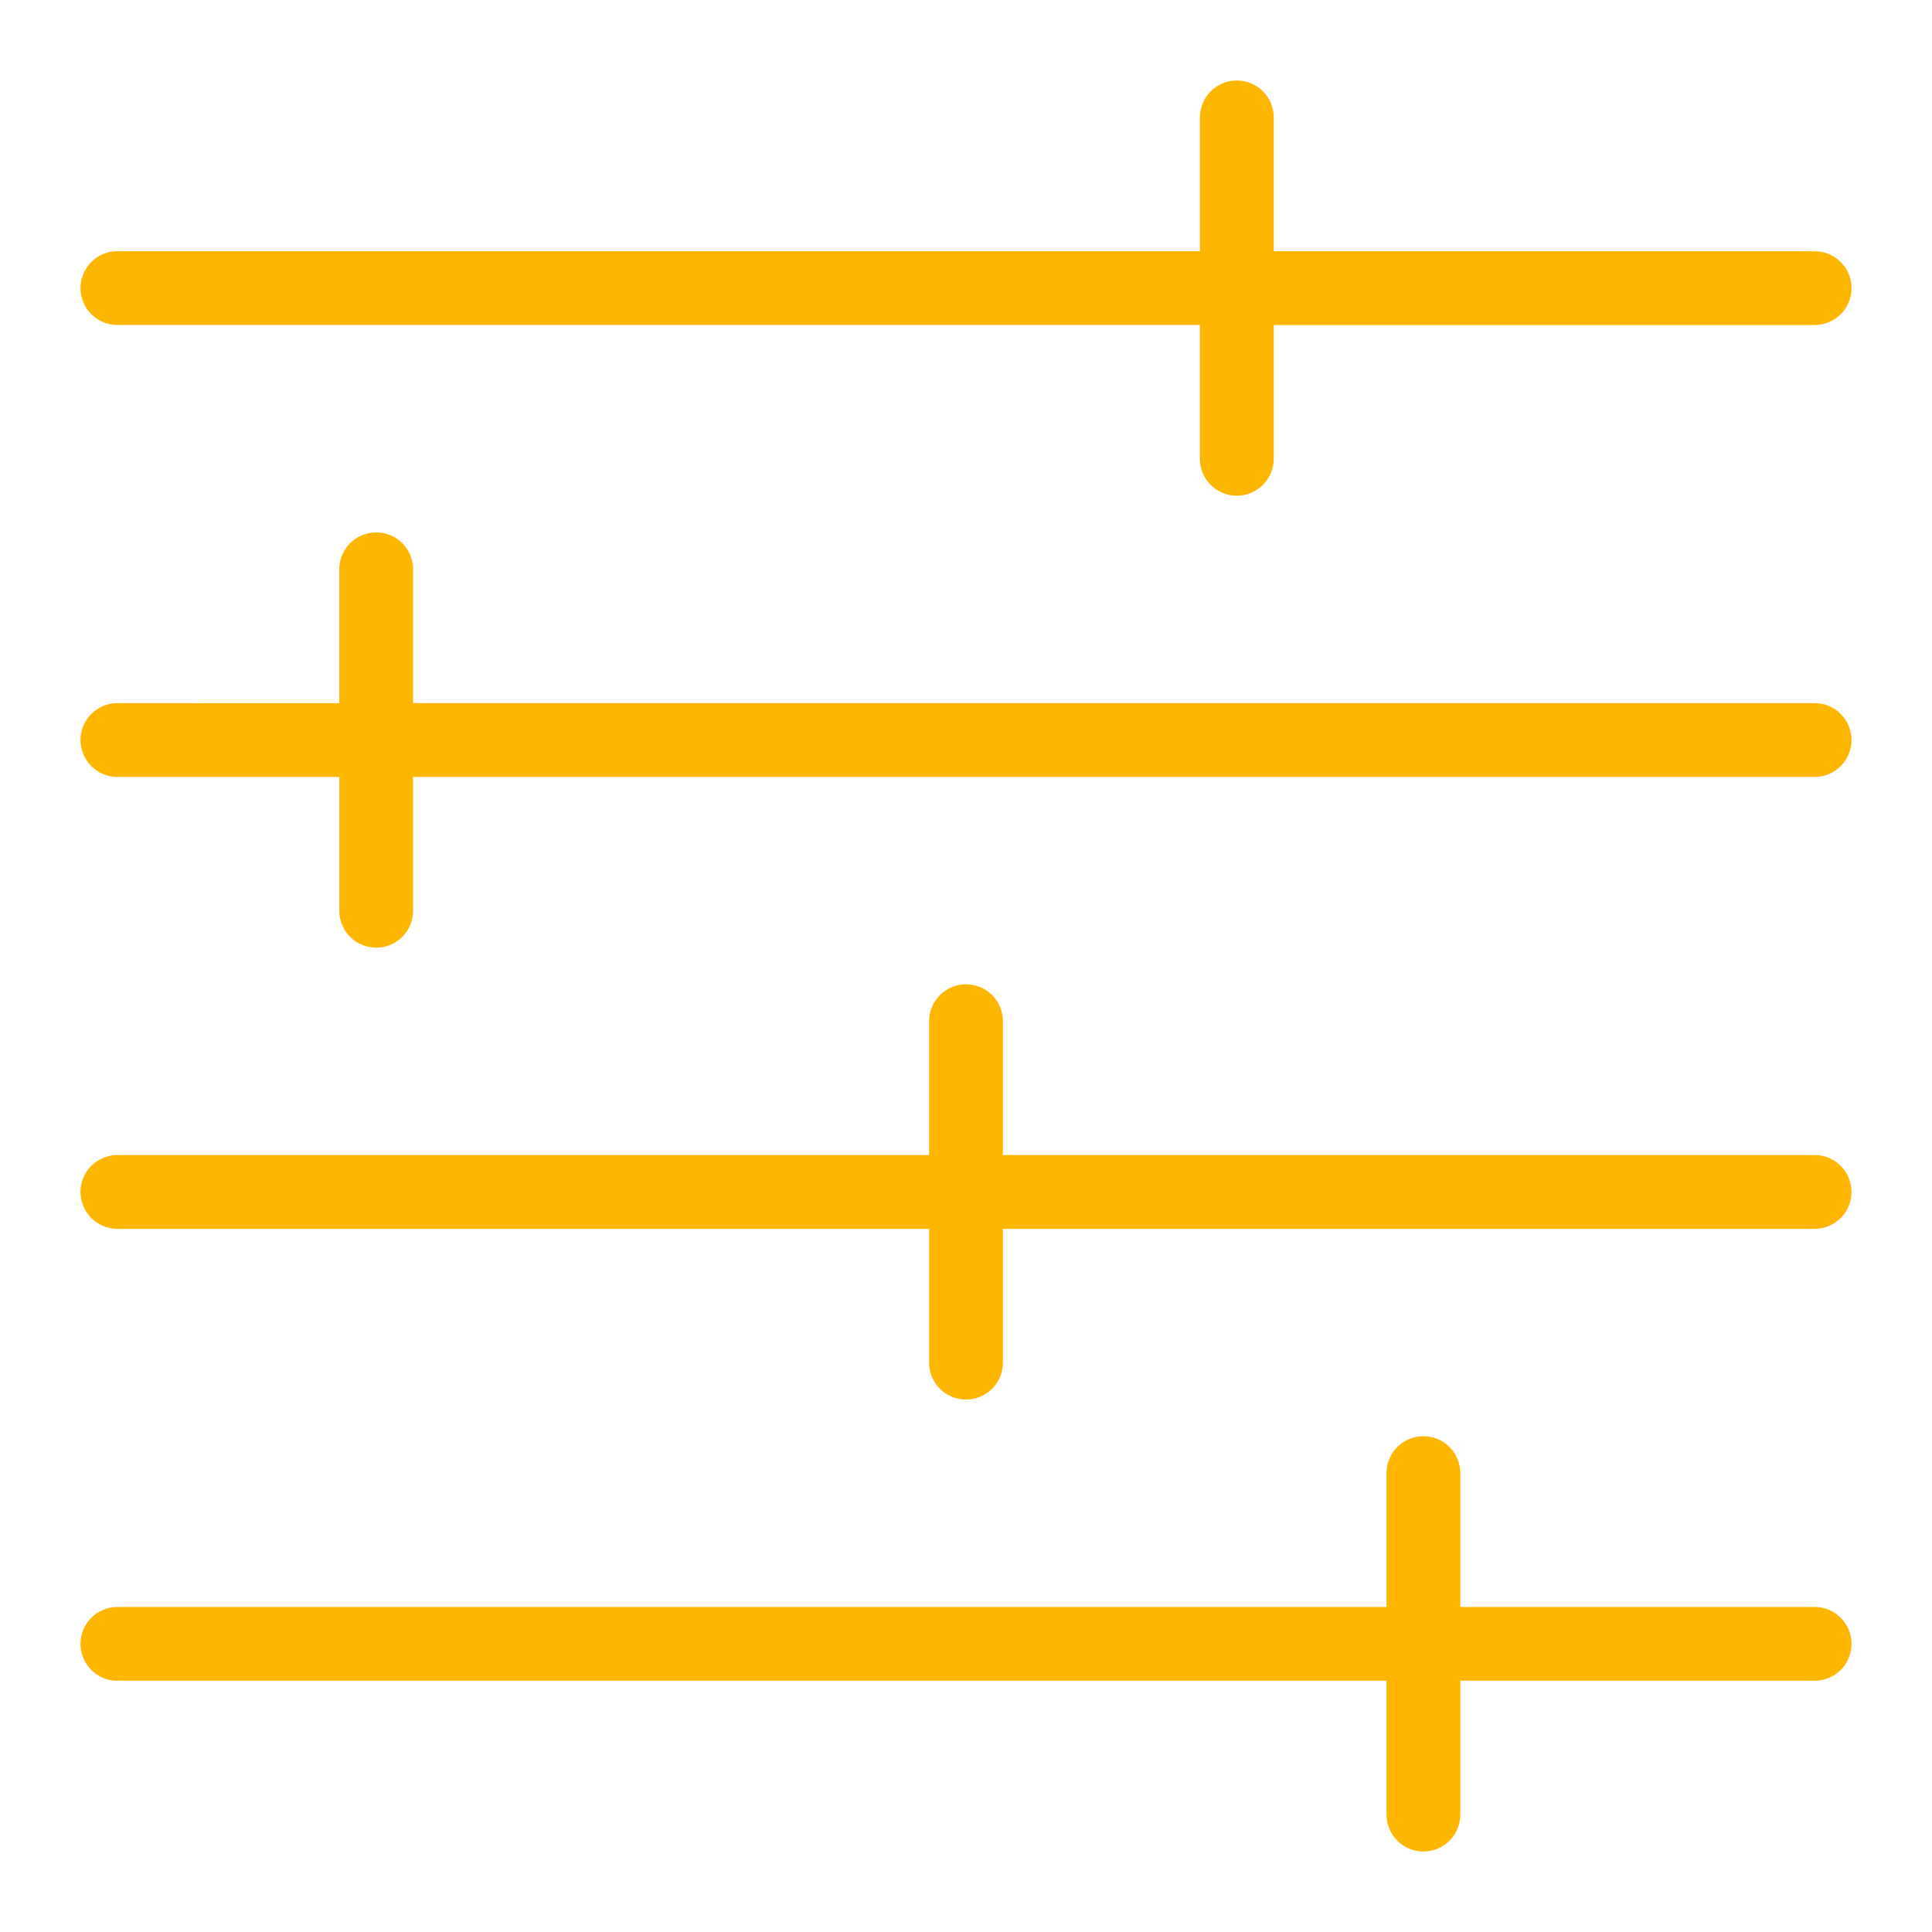 <svg xmlns="http://www.w3.org/2000/svg" xmlns:xlink="http://www.w3.org/1999/xlink" id="Layer_1" x="0px" y="0px" viewBox="0 0 1200 1200" style="enable-background:new 0 0 1200 1200;" xml:space="preserve"><style type="text/css">	.st0{fill:#FFB600;}</style><path class="st0" d="M768.21,307.9c-12.66,0-22.92-10.26-22.92-22.92v-83.12H72.92C60.26,201.86,50,191.6,50,178.94 s10.26-22.92,22.92-22.92H745.3v-83.1c0-12.66,10.26-22.92,22.92-22.92s22.92,10.26,22.92,22.92v83.12h335.96 c12.66,0,22.92,10.26,22.92,22.92c0,12.65-10.26,22.92-22.92,22.92H791.13V285C791.13,297.64,780.87,307.9,768.21,307.9z  M256.58,565.69v-83.13h870.5c12.66,0,22.92-10.26,22.92-22.92s-10.26-22.92-22.92-22.92h-870.5V353.6 c0-12.66-10.26-22.92-22.92-22.92s-22.92,10.26-22.92,22.92v83.12H72.92c-12.66,0-22.92,10.26-22.92,22.92s10.26,22.92,22.92,22.92 h137.83v83.13c0,12.66,10.26,22.92,22.92,22.92S256.58,578.35,256.58,565.69z M622.92,846.38v-83.13h504.17 c12.66,0,22.92-10.26,22.92-22.92s-10.26-22.92-22.92-22.92H622.92v-83.12c0-12.66-10.26-22.92-22.92-22.92 s-22.92,10.26-22.92,22.92v83.12H72.92c-12.66,0-22.92,10.26-22.92,22.92s10.26,22.92,22.92,22.92h504.17v83.13 c0,12.66,10.26,22.92,22.92,22.92C612.66,869.3,622.92,859.04,622.92,846.38z M907.02,1127.08v-83.13h220.07 c12.66,0,22.92-10.26,22.92-22.92s-10.26-22.92-22.92-22.92H907.02v-83.12c0-12.66-10.26-22.92-22.92-22.92 s-22.92,10.26-22.92,22.92v83.12H72.92c-12.66,0-22.92,10.26-22.92,22.92s10.26,22.92,22.92,22.92h788.27v83.13 c0,12.66,10.26,22.92,22.92,22.92C896.75,1150,907.02,1139.74,907.02,1127.08z"></path></svg>